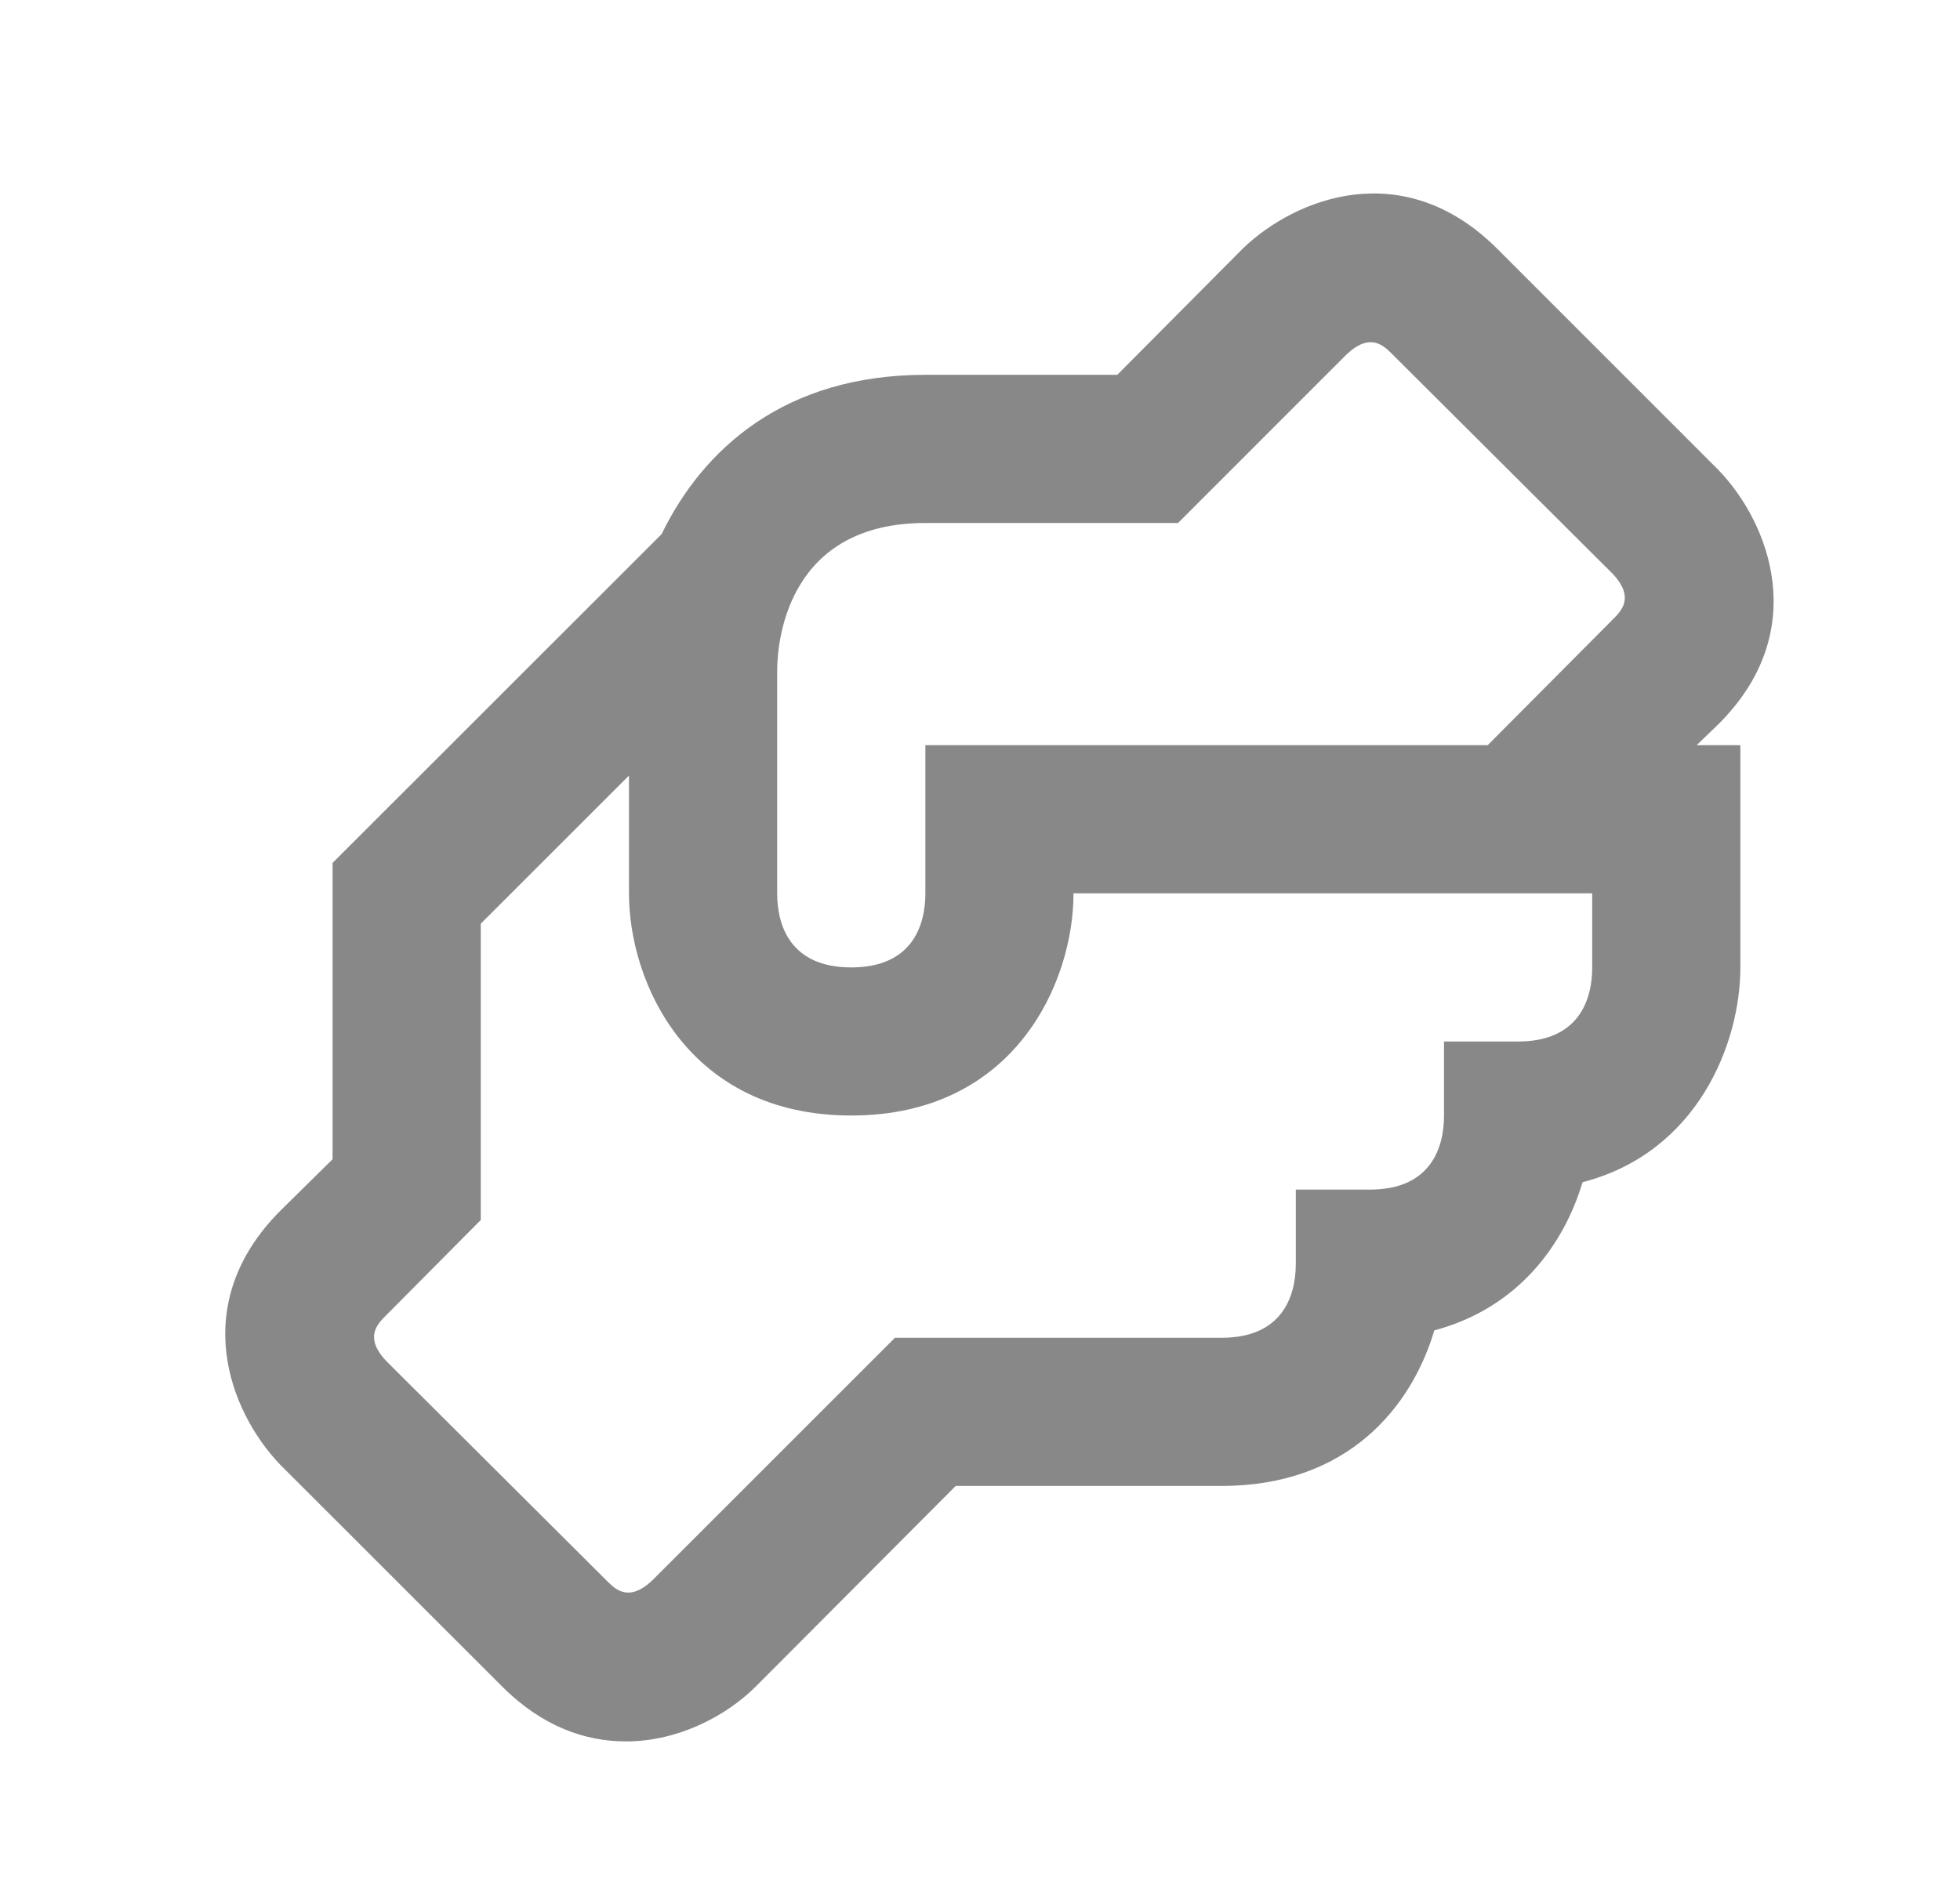 <svg width="31" height="30" viewBox="0 0 31 30" fill="none" xmlns="http://www.w3.org/2000/svg">
<path d="M27.186 11.45C28.651 9.985 27.983 8.274 27.186 7.442L23.671 3.926C22.194 2.462 20.495 3.13 19.663 3.926L17.671 5.93H14.636C12.409 5.93 11.12 7.102 10.464 8.45L5.26 13.652V18.34L4.428 19.16C2.964 20.637 3.632 22.336 4.428 23.168L7.944 26.683C8.577 27.316 9.257 27.55 9.901 27.55C10.733 27.55 11.495 27.14 11.952 26.683L15.116 23.508H19.323C21.315 23.508 22.323 22.265 22.686 21.047C24.011 20.695 24.737 19.687 25.03 18.703C26.846 18.234 27.526 16.512 27.526 15.305V11.789H26.835L27.186 11.45ZM25.183 15.305C25.183 15.832 24.96 16.477 24.011 16.477H22.839V17.648C22.839 18.176 22.616 18.82 21.667 18.82H20.495V19.992C20.495 20.519 20.272 21.164 19.323 21.164H14.155L10.311 25.008C9.948 25.347 9.737 25.148 9.608 25.019L6.104 21.527C5.764 21.164 5.964 20.953 6.092 20.824L7.604 19.301V14.613L9.948 12.27V14.133C9.948 15.551 10.886 17.648 13.464 17.648C16.042 17.648 16.979 15.551 16.979 14.133H25.183V15.305ZM25.522 9.786L23.53 11.789H14.636V14.133C14.636 14.66 14.413 15.305 13.464 15.305C12.514 15.305 12.292 14.66 12.292 14.133V10.617C12.292 10.079 12.491 8.274 14.636 8.274H18.632L21.303 5.602C21.667 5.262 21.878 5.462 22.007 5.59L25.511 9.082C25.85 9.446 25.651 9.657 25.522 9.786Z" fill="#888888"/>
</svg>
